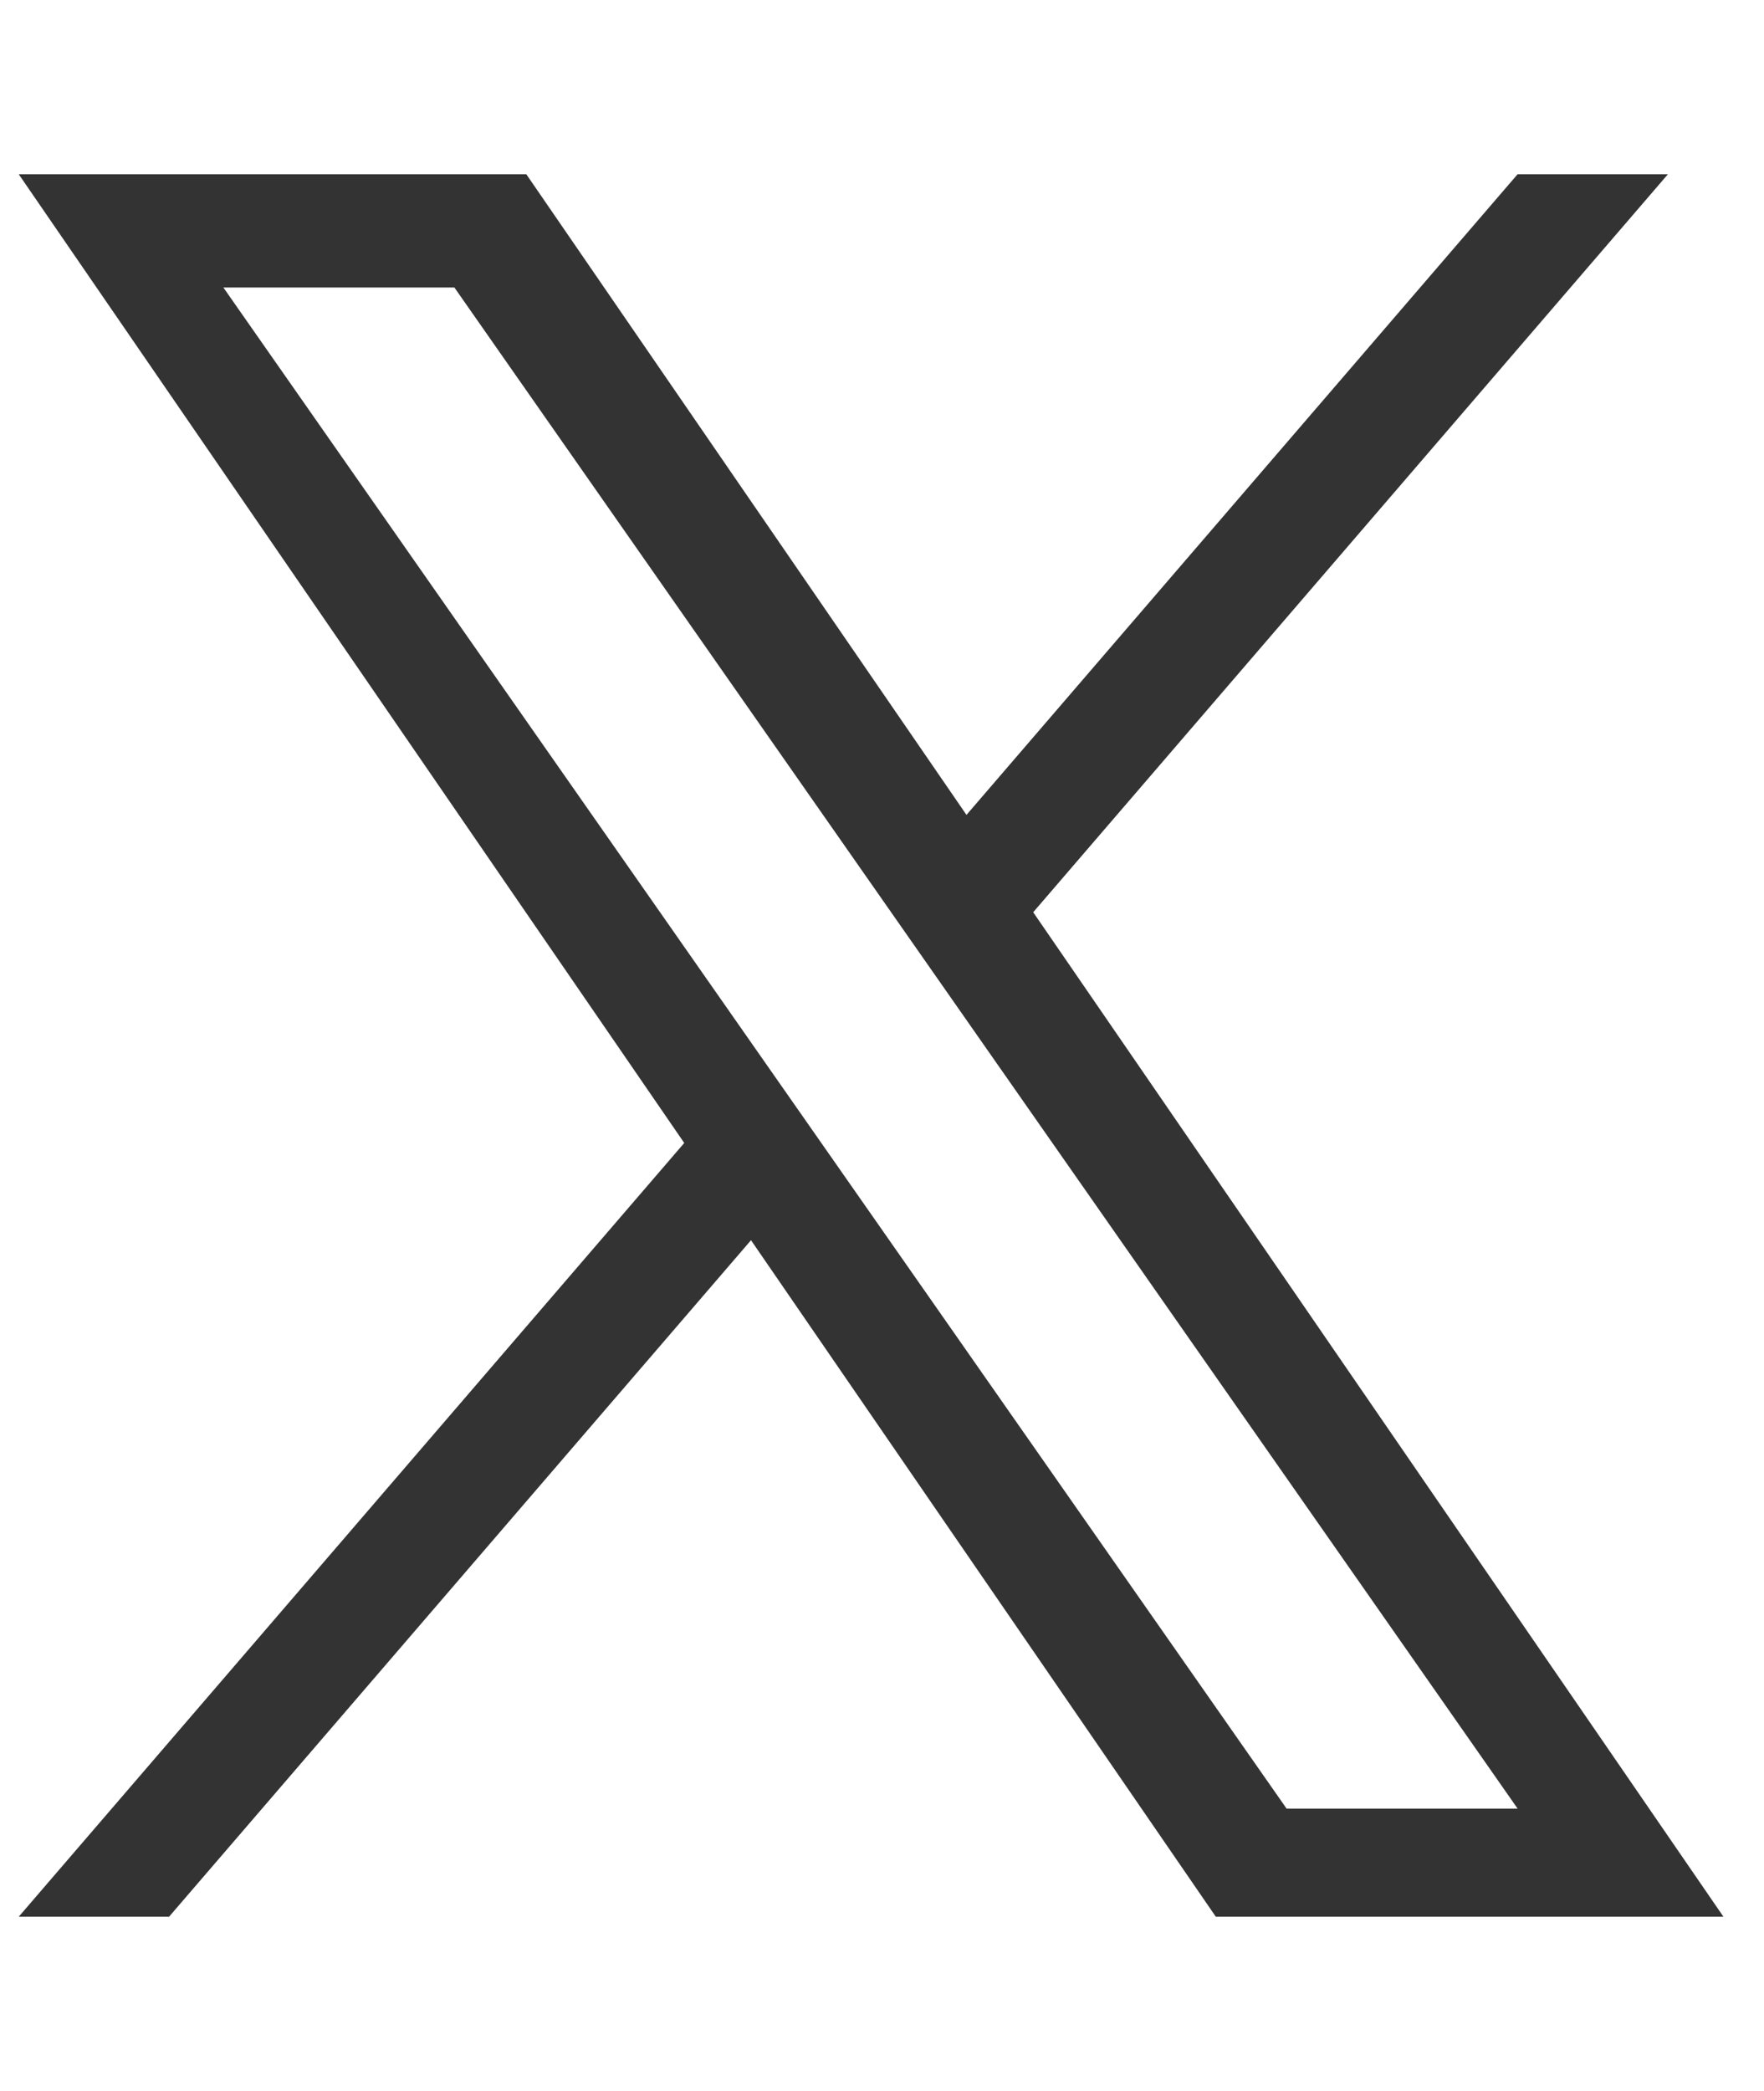 <svg width="27" height="32" viewBox="0 0 27 32" fill="none" xmlns="http://www.w3.org/2000/svg">
<g clip-path="url(#clip0_217_366)">
<path d="M15.816 13.959L25.529 2.667H23.228L14.793 12.471L8.056 2.667H0.287L10.473 17.492L0.287 29.333H2.588L11.495 18.98L18.609 29.333H26.379L15.813 13.959H15.816ZM12.663 17.623L11.631 16.147L3.419 4.4H6.955L13.583 13.88L14.615 15.356L23.229 27.679H19.693L12.663 17.623Z" fill="#333333"/>
</g>
<defs>
<clipPath id="clip0_217_366">
<rect width="26.667" height="32" fill="white"/>
</clipPath>
</defs>
</svg>
